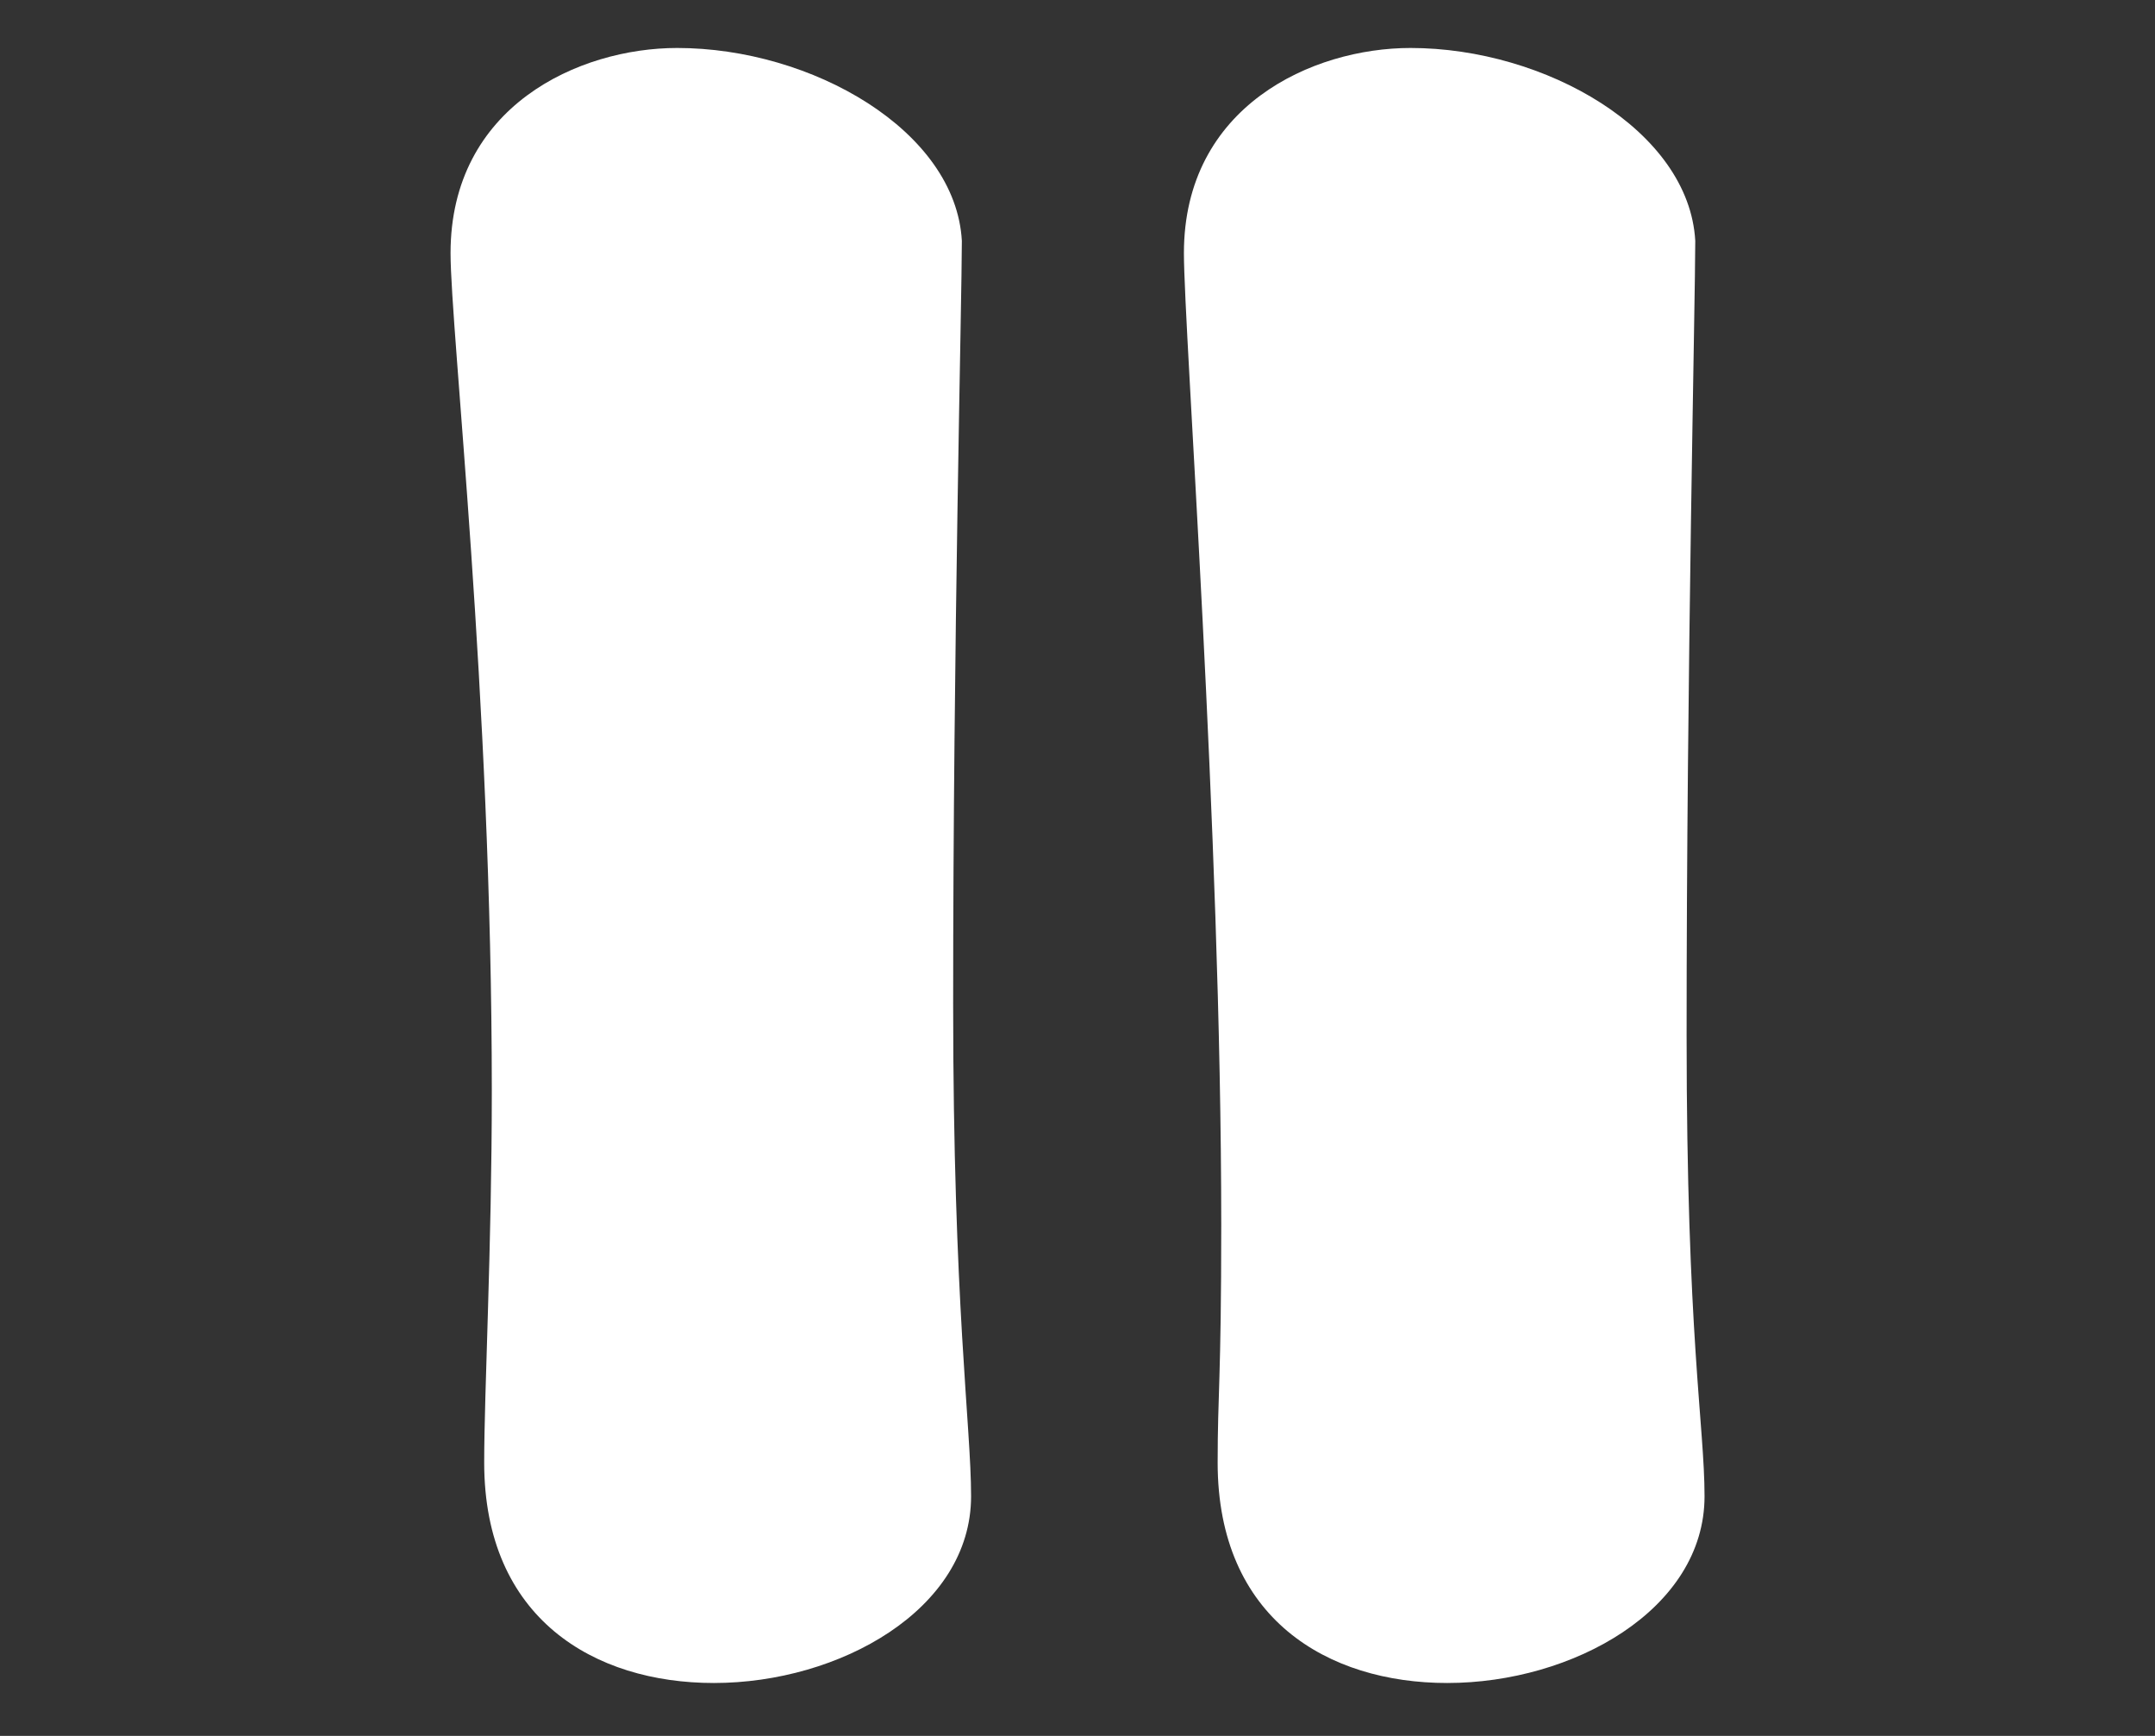 <?xml version="1.0" encoding="utf-8"?>
<!-- Generator: Adobe Illustrator 16.0.3, SVG Export Plug-In . SVG Version: 6.00 Build 0)  -->
<!DOCTYPE svg PUBLIC "-//W3C//DTD SVG 1.1//EN" "http://www.w3.org/Graphics/SVG/1.1/DTD/svg11.dtd">
<svg version="1.1" id="Layer_1" xmlns="http://www.w3.org/2000/svg" xmlns:xlink="http://www.w3.org/1999/xlink" x="0px" y="0px"
	 width="45.544px" height="36.688px" viewBox="0 0 45.544 36.688" enable-background="new 0 0 45.544 36.688" xml:space="preserve">
<rect x="0" y="0" width="45.544" height="36.688" fill="#333333" stroke="none"/>
<g>
	<path fill="#FFFFFF" d="M20.328,5.091c-0.129-2.33-3.17-4.077-6.017-4.077c-2.072,0-4.789,1.229-4.789,4.336
		c0,1.618,0.872,9.359,0.872,17.707c0,3.301-0.161,6.367-0.161,7.855c0,3.299,2.33,4.658,4.854,4.658
		c2.653,0,5.436-1.553,5.436-3.947c0-1.488-0.379-4.057-0.379-10.398C20.144,13.588,20.328,6.32,20.328,5.091z"/>
	<path fill="#FFFFFF" d="M35.828,5.091c-0.129-2.33-3.17-4.077-6.018-4.077c-2.071,0-4.789,1.229-4.789,4.336
		c0,1.618,0.789,12.192,0.789,20.541c0,3.301-0.076,3.533-0.076,5.021c0,3.299,2.328,4.658,4.852,4.658
		c2.654,0,5.438-1.553,5.438-3.947c0-1.488-0.379-3.391-0.379-9.732C35.644,14.254,35.828,6.32,35.828,5.091z"/>
</g>
</svg>
